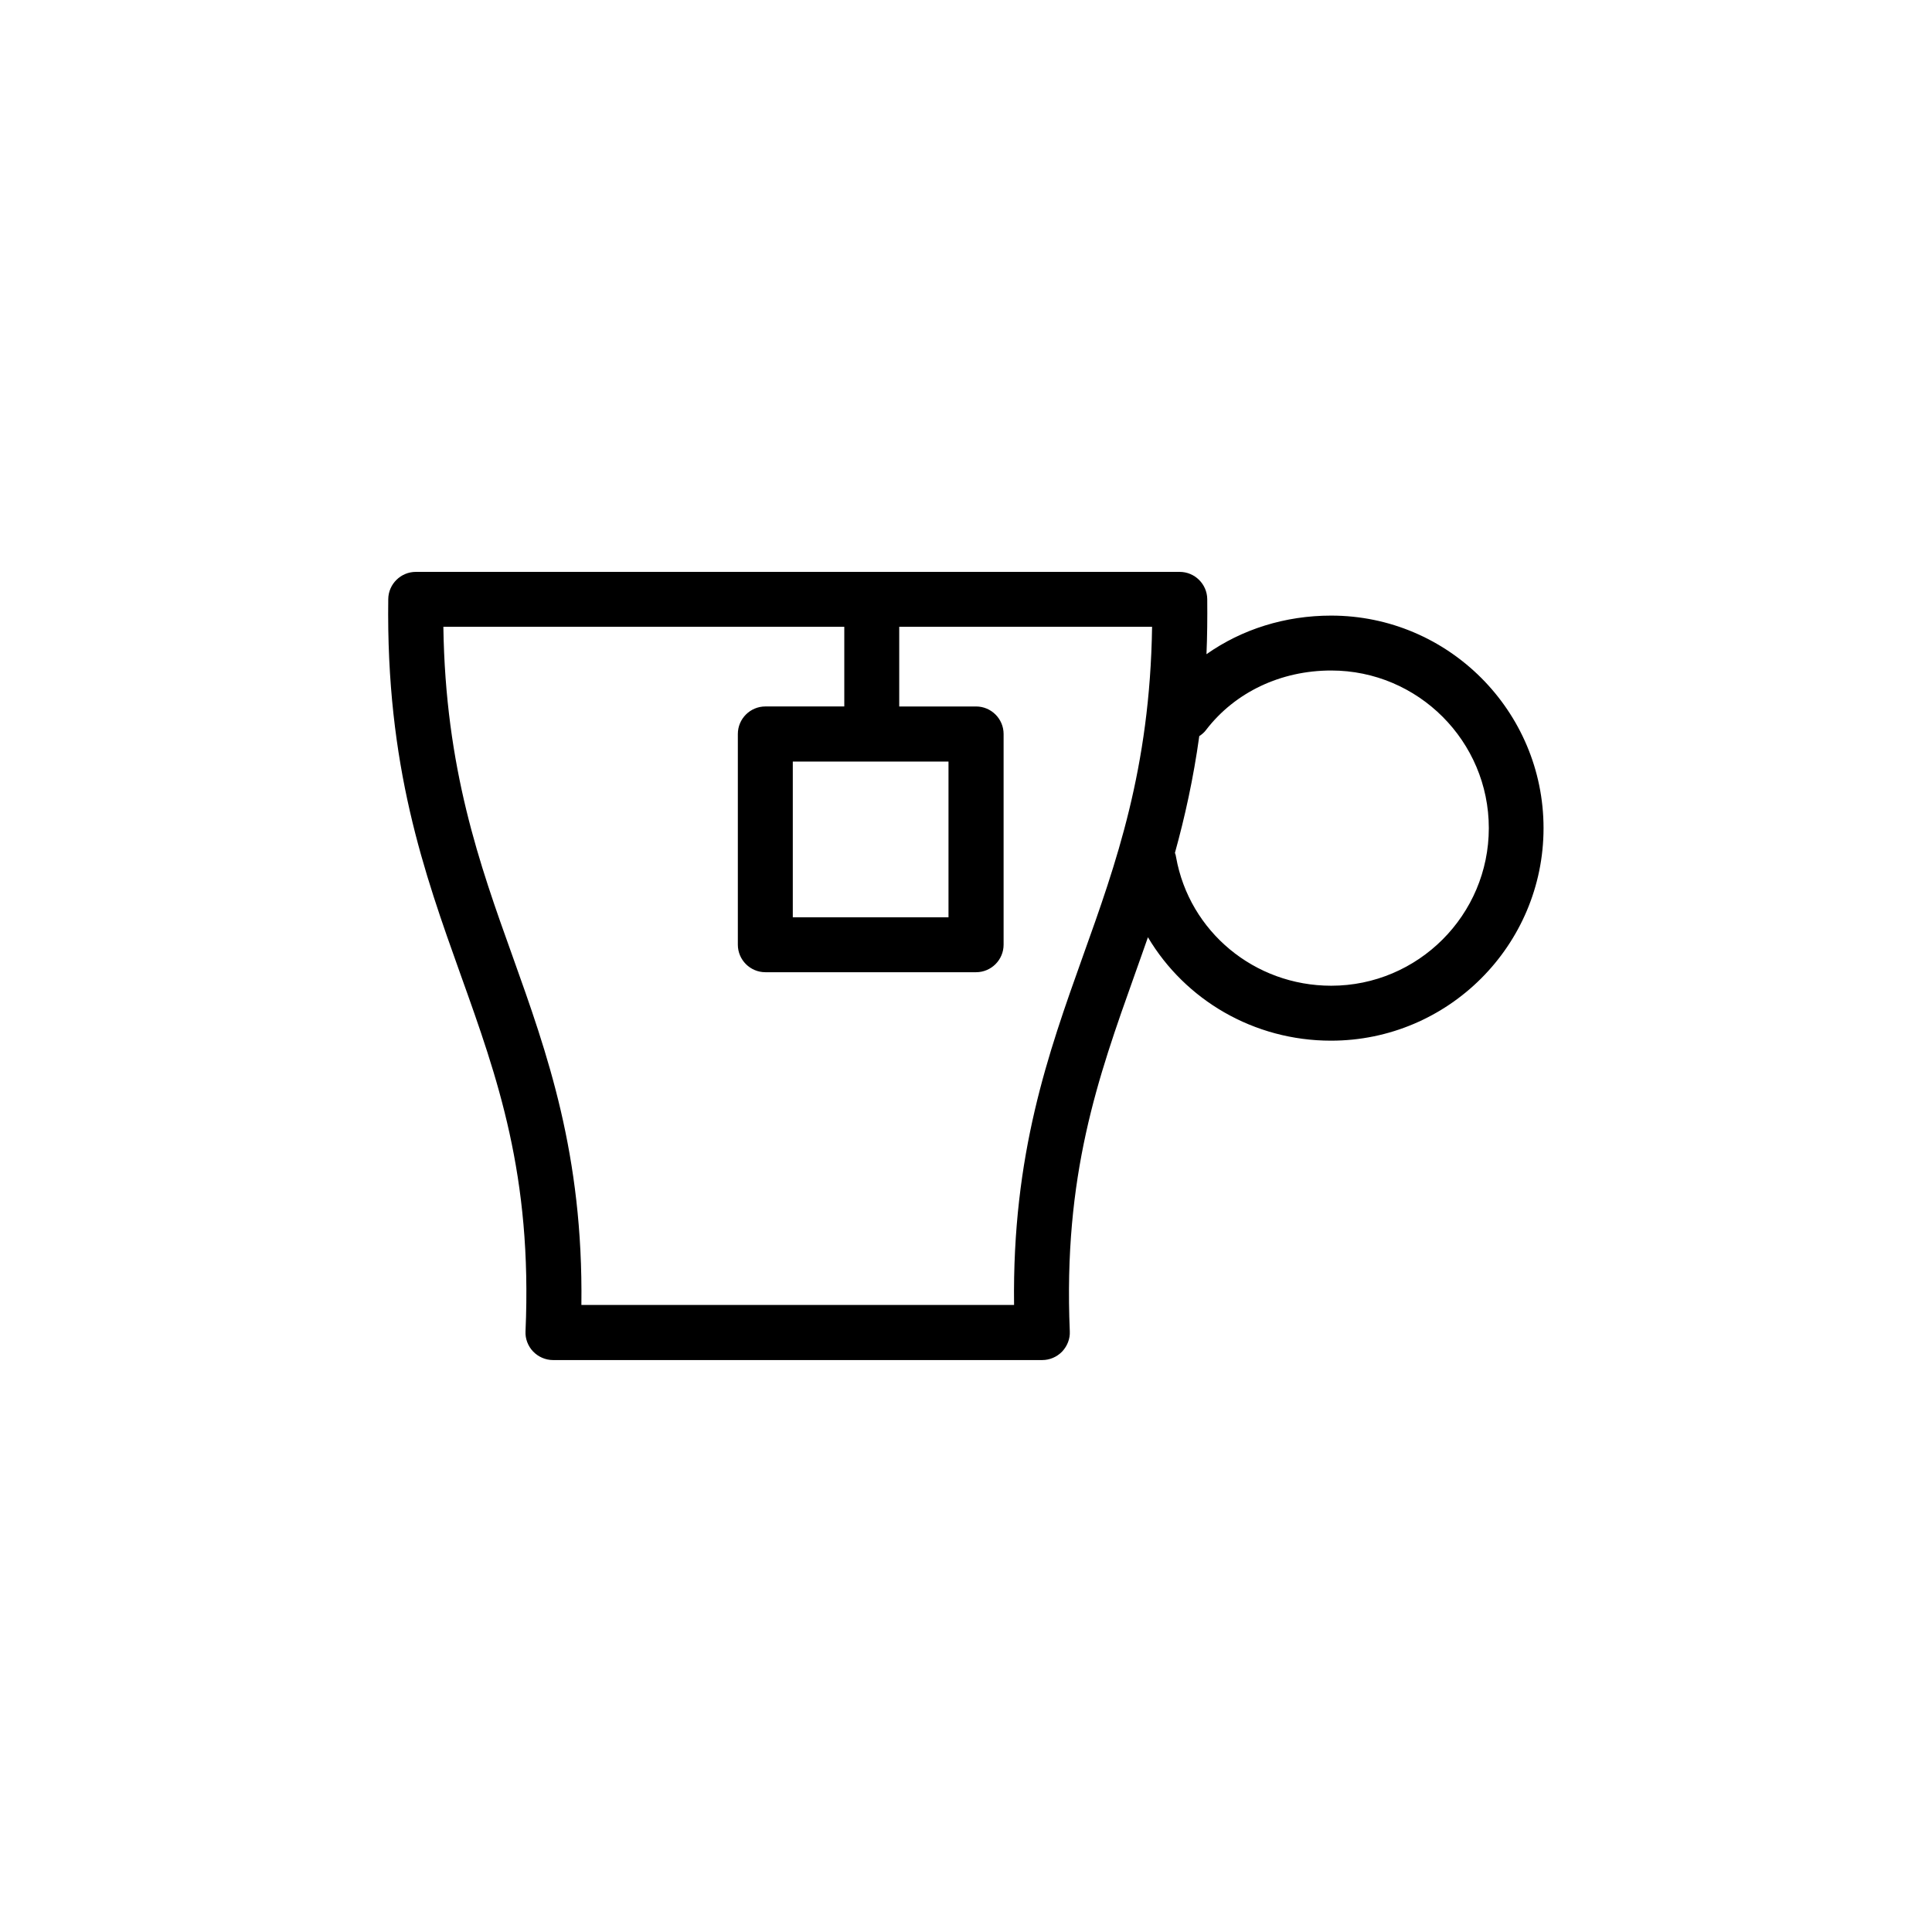 <?xml version="1.0" encoding="UTF-8"?>
<!-- Uploaded to: SVG Repo, www.svgrepo.com, Generator: SVG Repo Mixer Tools -->
<svg fill="#000000" width="800px" height="800px" version="1.1" viewBox="144 144 512 512" xmlns="http://www.w3.org/2000/svg">
 <path d="m496.78 307.14c-12.242 0-23.68 3.629-33.051 10.227 0.203-4.684 0.25-9.523 0.203-14.609-0.051-3.981-3.324-7.203-7.305-7.203h-202.43c-3.981 0-7.254 3.223-7.305 7.203-0.605 44.285 9.473 72.398 19.195 99.602 9.773 27.305 18.992 53.051 17.18 94.465-0.102 1.965 0.656 3.93 2.016 5.34 1.359 1.41 3.273 2.266 5.289 2.266h129.63c1.965 0 3.879-0.805 5.289-2.266 1.359-1.461 2.117-3.375 2.016-5.34-1.762-41.414 7.457-67.156 17.18-94.465 1.16-3.324 2.367-6.602 3.527-9.977 9.875 16.625 28.062 27.406 48.516 27.406 31.086 0 56.324-25.293 56.324-56.324 0.004-31.031-25.234-56.324-56.27-56.324zm-84.035 182.68h-114.67c0.504-39.953-9.02-66.605-18.238-92.398-8.766-24.434-17.785-49.676-18.34-87.309l106.25-0.004v21.109h-20.906c-4.031 0-7.305 3.273-7.305 7.305v55.82c0 4.031 3.273 7.305 7.305 7.305h55.82c4.031 0 7.305-3.273 7.305-7.305v-55.816c0-4.031-3.273-7.305-7.305-7.305h-20.355v-21.109h67.008c-0.555 37.633-9.574 62.824-18.34 87.309-9.219 25.844-18.738 52.445-18.234 92.398zm-17.383-143.99v41.262h-41.262v-41.262zm101.42 59.398c-20.305 0-37.586-14.309-41.109-34.059-0.051-0.402-0.152-0.754-0.301-1.16 2.621-9.473 4.887-19.648 6.449-30.934 0.707-0.453 1.359-1.008 1.863-1.715 7.656-9.926 19.75-15.668 33.102-15.668 23.023 0 41.766 18.742 41.766 41.766-0.004 23.027-18.746 41.77-41.77 41.77z"/>
</svg>